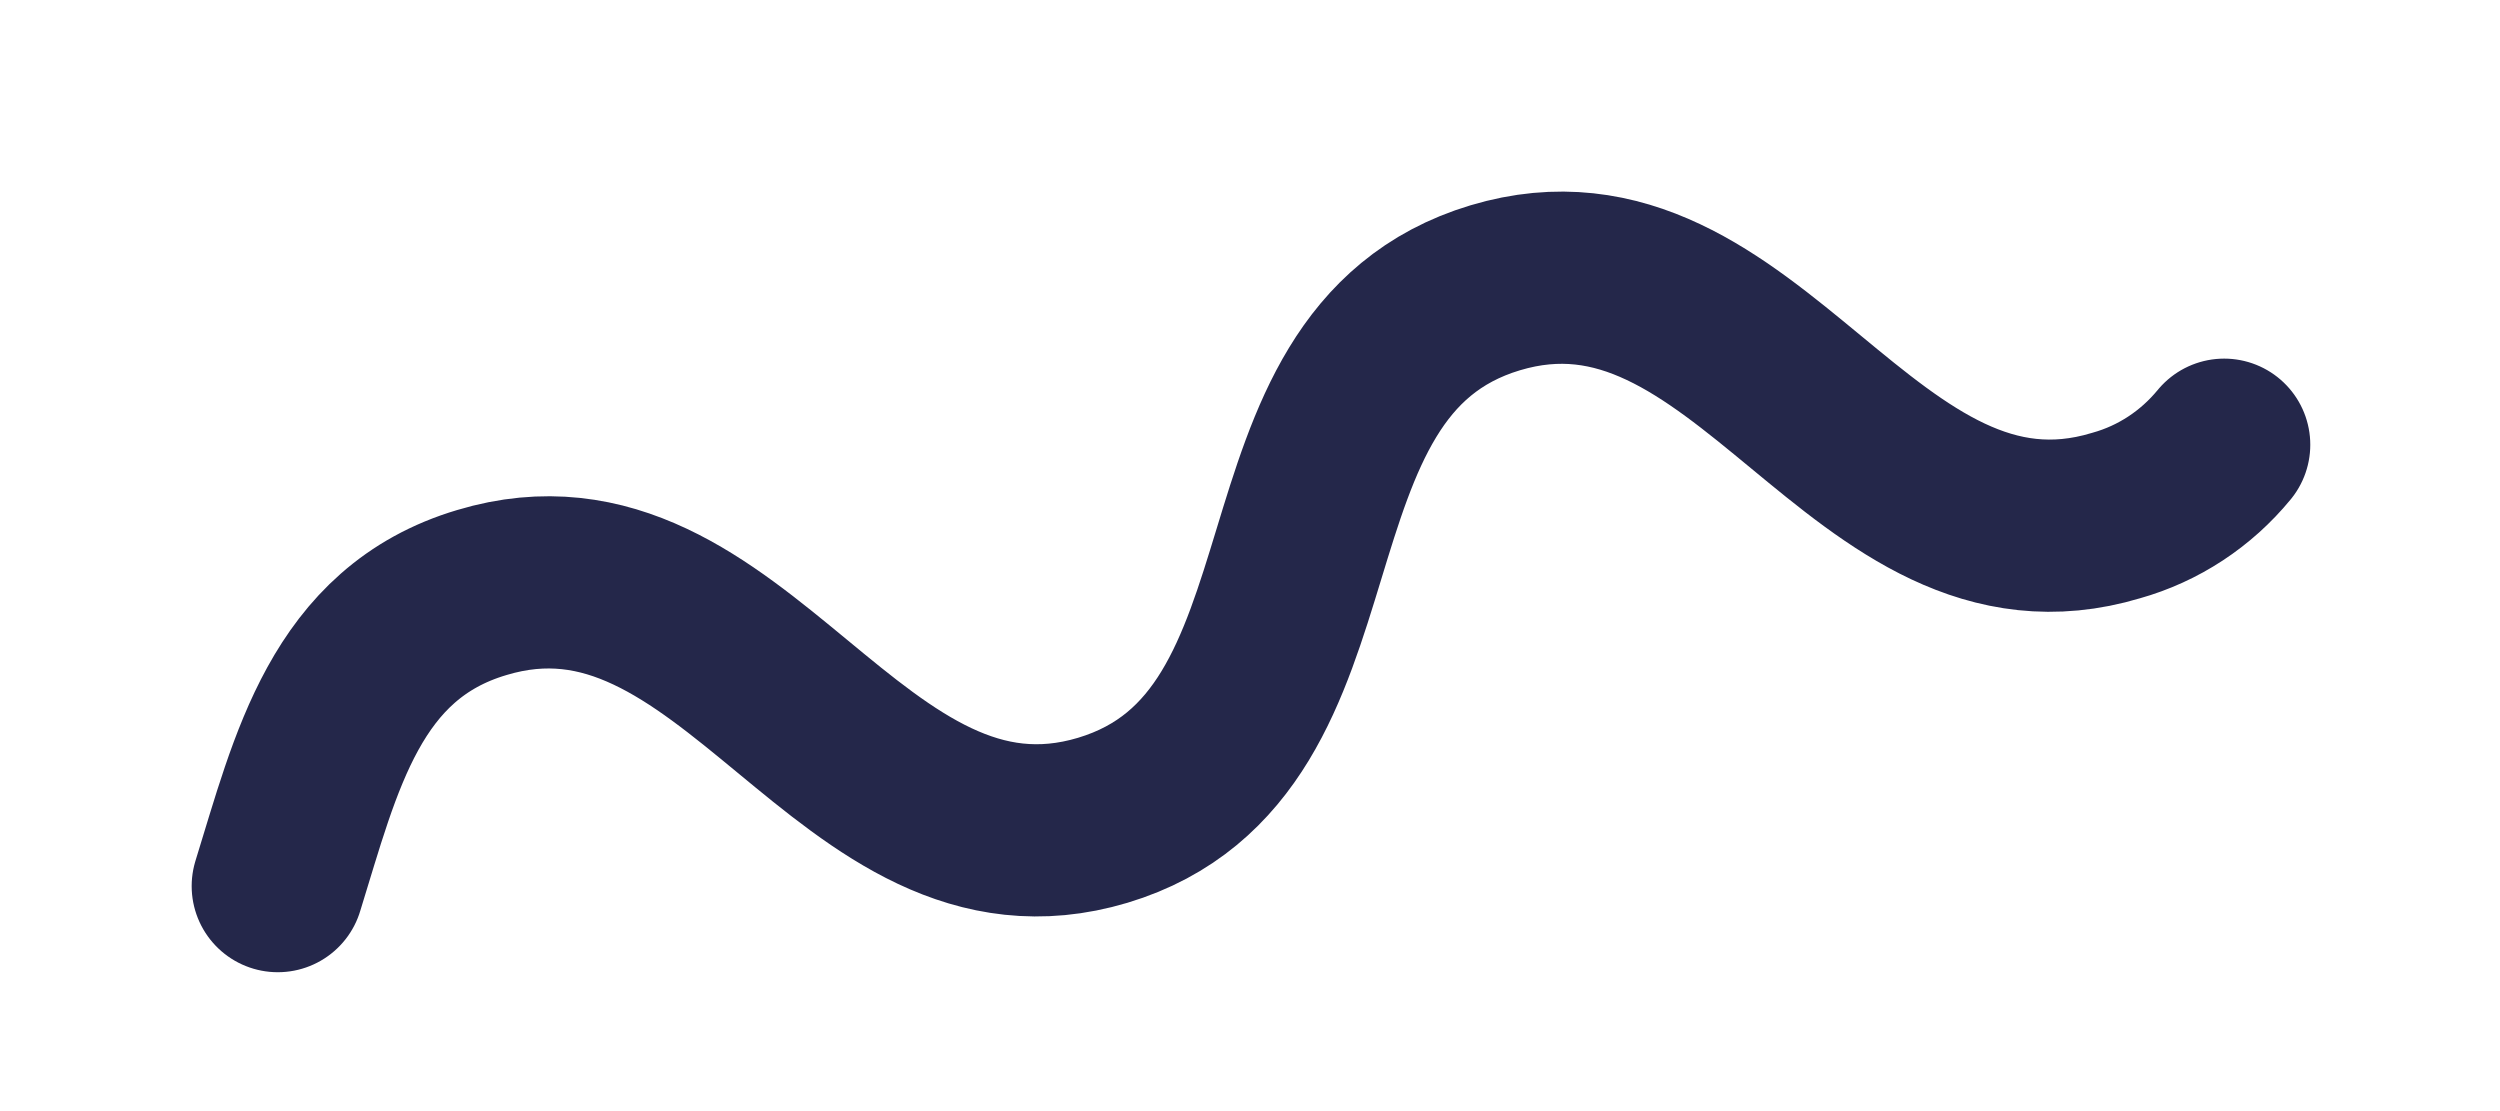 <?xml version="1.0" encoding="utf-8"?>
<svg xmlns="http://www.w3.org/2000/svg" fill="none" height="100%" overflow="visible" preserveAspectRatio="none" style="display: block;" viewBox="0 0 9 4" width="100%">
<path d="M1 3.19C1.137 2.749 1.243 2.279 1.735 2.133C2.646 1.859 3.059 3.226 3.97 2.953C4.881 2.679 4.471 1.31 5.383 1.036C6.294 0.763 6.707 2.13 7.618 1.856C7.771 1.813 7.906 1.724 8.007 1.601" id="Vector" stroke="#24274A" stroke-linecap="round" stroke-width="0.62"/>
</svg>